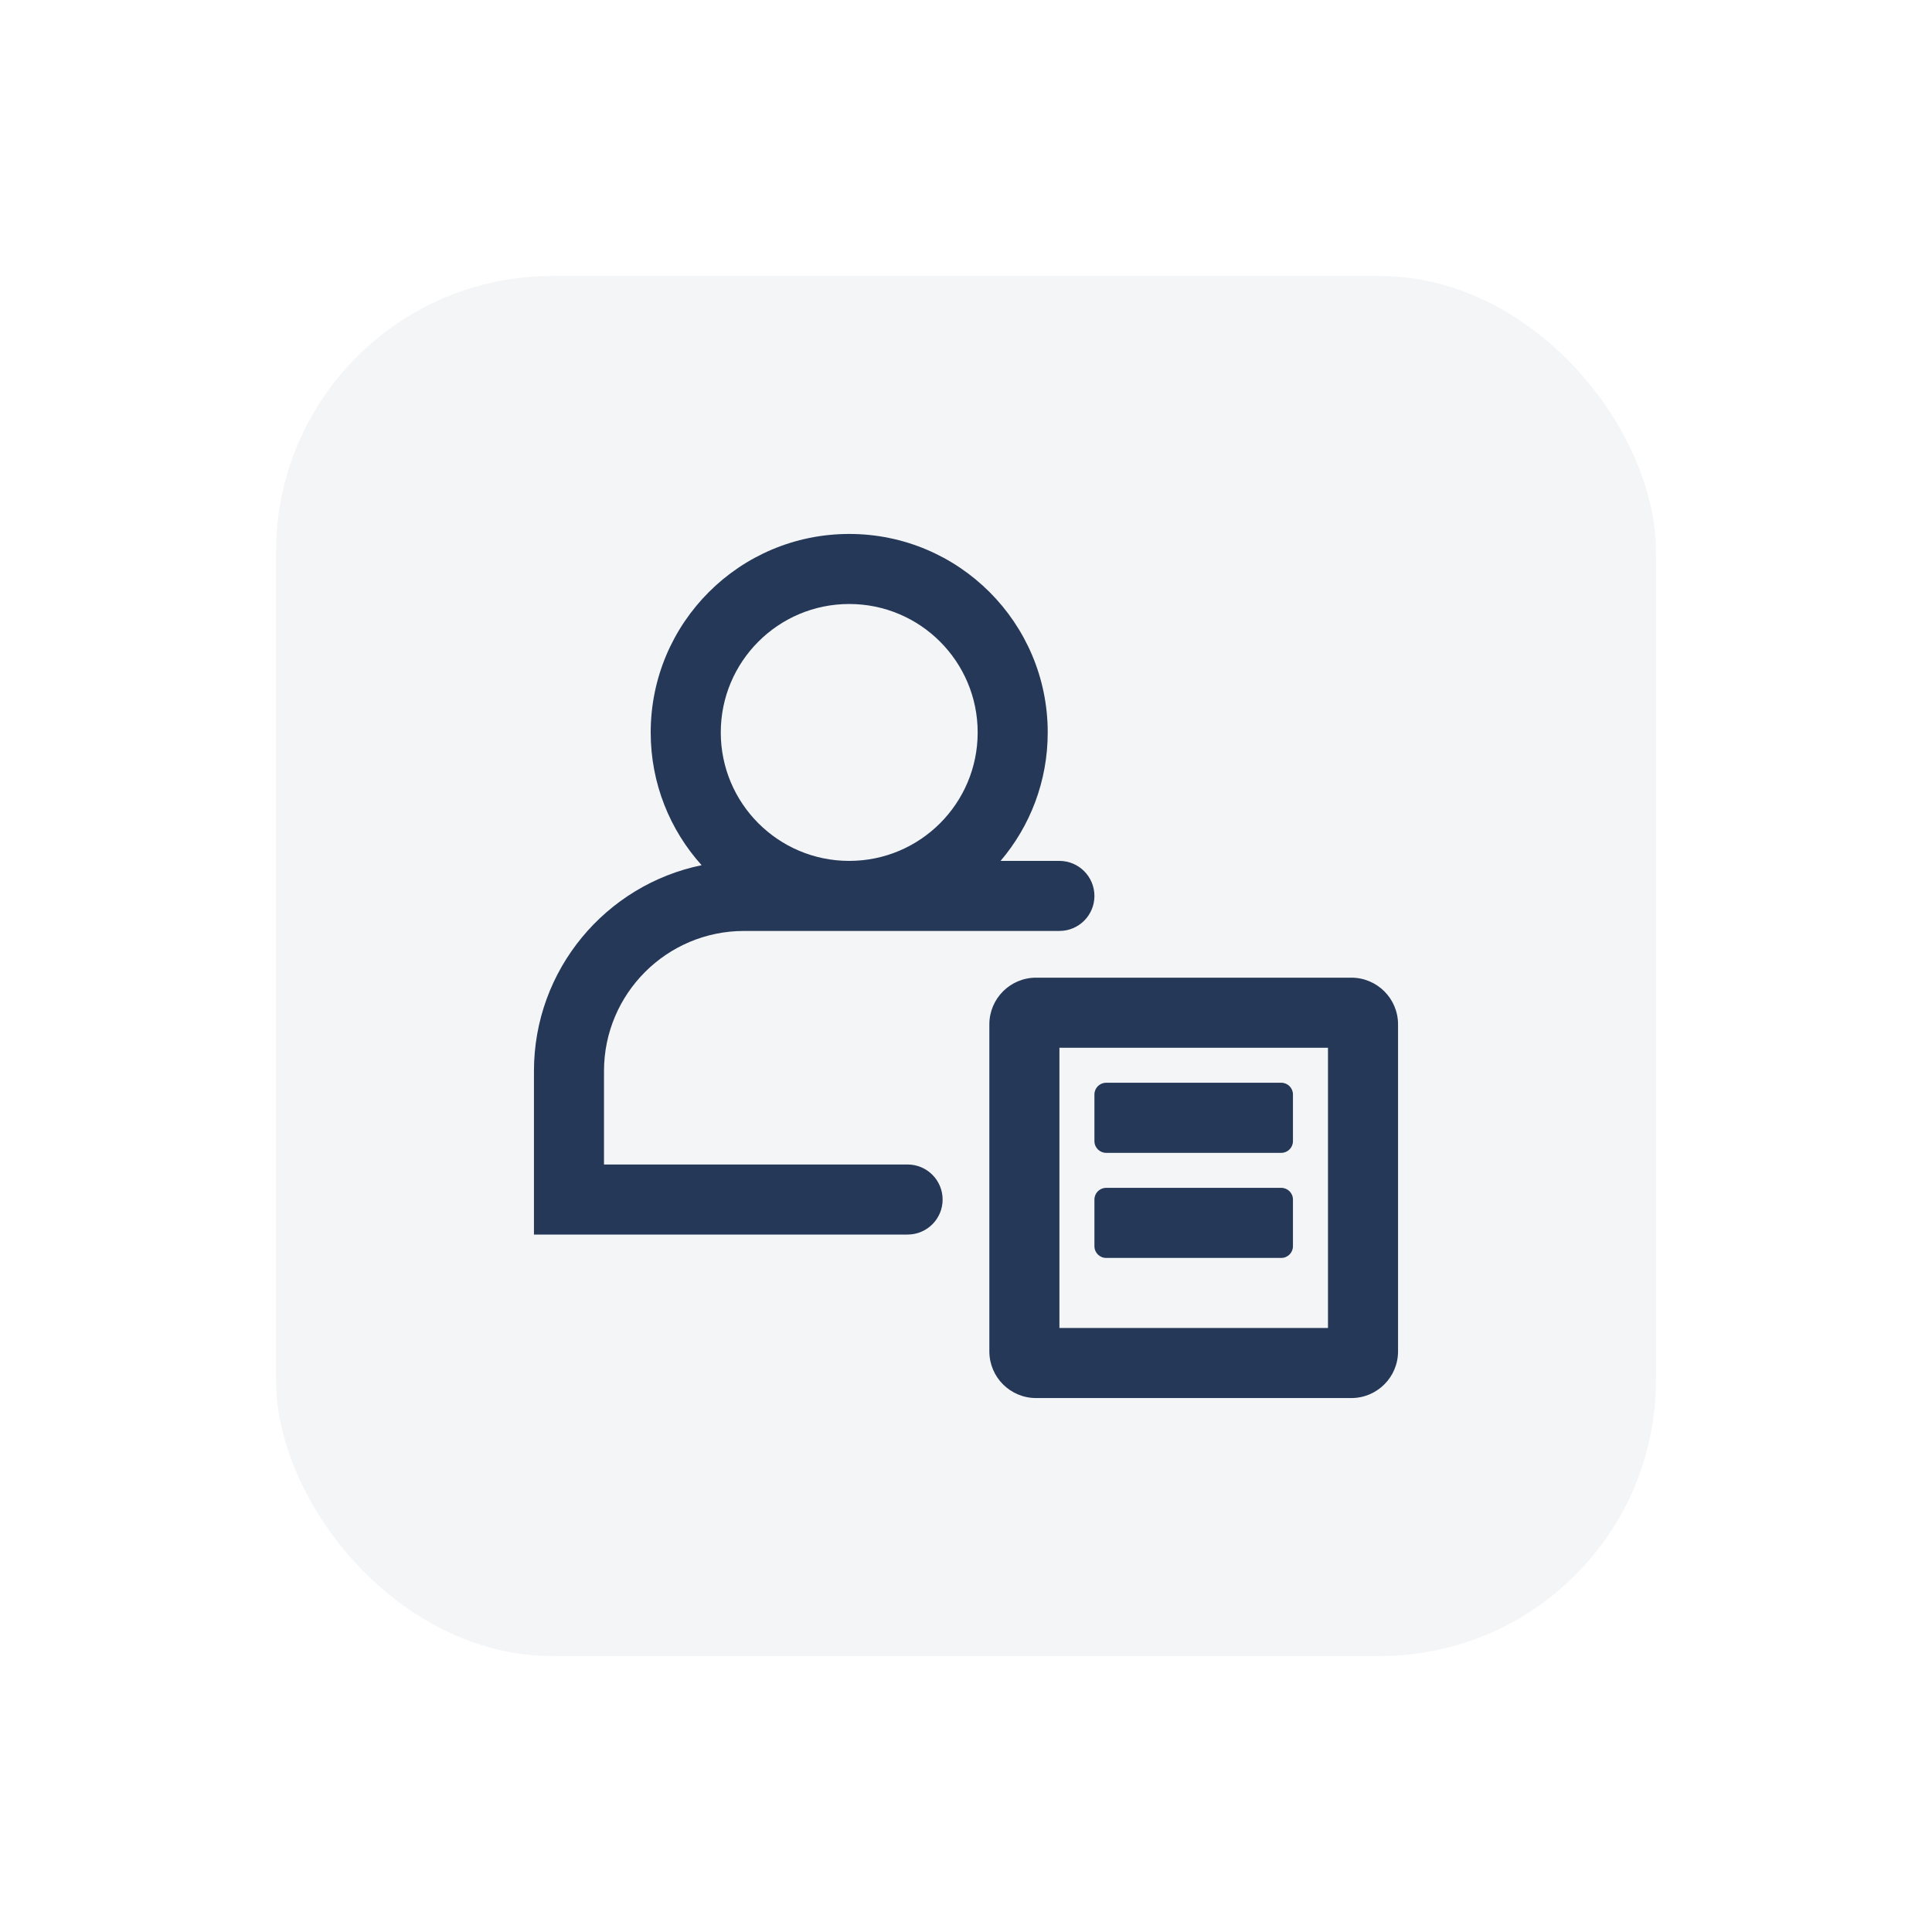 <svg width="70" height="70" viewBox="0 0 70 70" fill="none" xmlns="http://www.w3.org/2000/svg">
<g filter="url(#filter0_d_189_1672)">
<rect x="10" y="6" width="50" height="50" rx="10" fill="#F4F5F7"/>
<path d="M48.962 31.423C49.896 31.423 50.654 32.181 50.654 33.115V44.962C50.654 45.896 49.896 46.654 48.962 46.654H37.538C36.603 46.654 35.846 45.897 35.846 44.962V33.115C35.846 32.181 36.603 31.423 37.538 31.423H48.962ZM38.385 44.115H48.115V33.962H38.385V44.115ZM46.423 39.038C46.657 39.038 46.846 39.228 46.846 39.462V41.154C46.846 41.388 46.656 41.577 46.423 41.577H40.077C39.844 41.577 39.654 41.388 39.653 41.154V39.462C39.653 39.228 39.843 39.038 40.077 39.038H46.423ZM30.769 15.346C34.741 15.346 37.961 18.566 37.961 22.538C37.961 24.313 37.319 25.938 36.253 27.192H38.384C39.085 27.192 39.653 27.761 39.653 28.462C39.653 29.163 39.085 29.73 38.384 29.73H26.961C24.157 29.73 21.884 32.004 21.884 34.808V38.192H32.884C33.585 38.192 34.153 38.761 34.153 39.462C34.153 40.163 33.585 40.73 32.884 40.73H19.346V34.808C19.346 31.129 21.953 28.06 25.421 27.348C24.274 26.073 23.576 24.387 23.576 22.538C23.576 18.566 26.796 15.346 30.769 15.346ZM46.423 35.23C46.657 35.23 46.846 35.421 46.846 35.654V37.347C46.846 37.58 46.656 37.77 46.423 37.77H40.077C39.844 37.77 39.654 37.58 39.653 37.347V35.654C39.653 35.421 39.843 35.23 40.077 35.23H46.423ZM30.769 17.884C28.198 17.884 26.115 19.968 26.115 22.538C26.115 25.107 28.197 27.191 30.766 27.192H30.771C33.34 27.191 35.423 25.108 35.423 22.538C35.423 19.968 33.339 17.884 30.769 17.884Z" fill="#253858"/>
</g>
<defs>
<filter id="filter0_d_189_1672" x="0" y="0" width="70" height="70" filterUnits="userSpaceOnUse" color-interpolation-filters="sRGB">
<feFlood flood-opacity="0" result="BackgroundImageFix"/>
<feColorMatrix in="SourceAlpha" type="matrix" values="0 0 0 0 0 0 0 0 0 0 0 0 0 0 0 0 0 0 127 0" result="hardAlpha"/>
<feOffset dy="4"/>
<feGaussianBlur stdDeviation="5"/>
<feComposite in2="hardAlpha" operator="out"/>
<feColorMatrix type="matrix" values="0 0 0 0 0 0 0 0 0 0 0 0 0 0 0 0 0 0 0.1 0"/>
<feBlend mode="normal" in2="BackgroundImageFix" result="effect1_dropShadow_189_1672"/>
<feBlend mode="normal" in="SourceGraphic" in2="effect1_dropShadow_189_1672" result="shape"/>
</filter>
</defs>
</svg>
